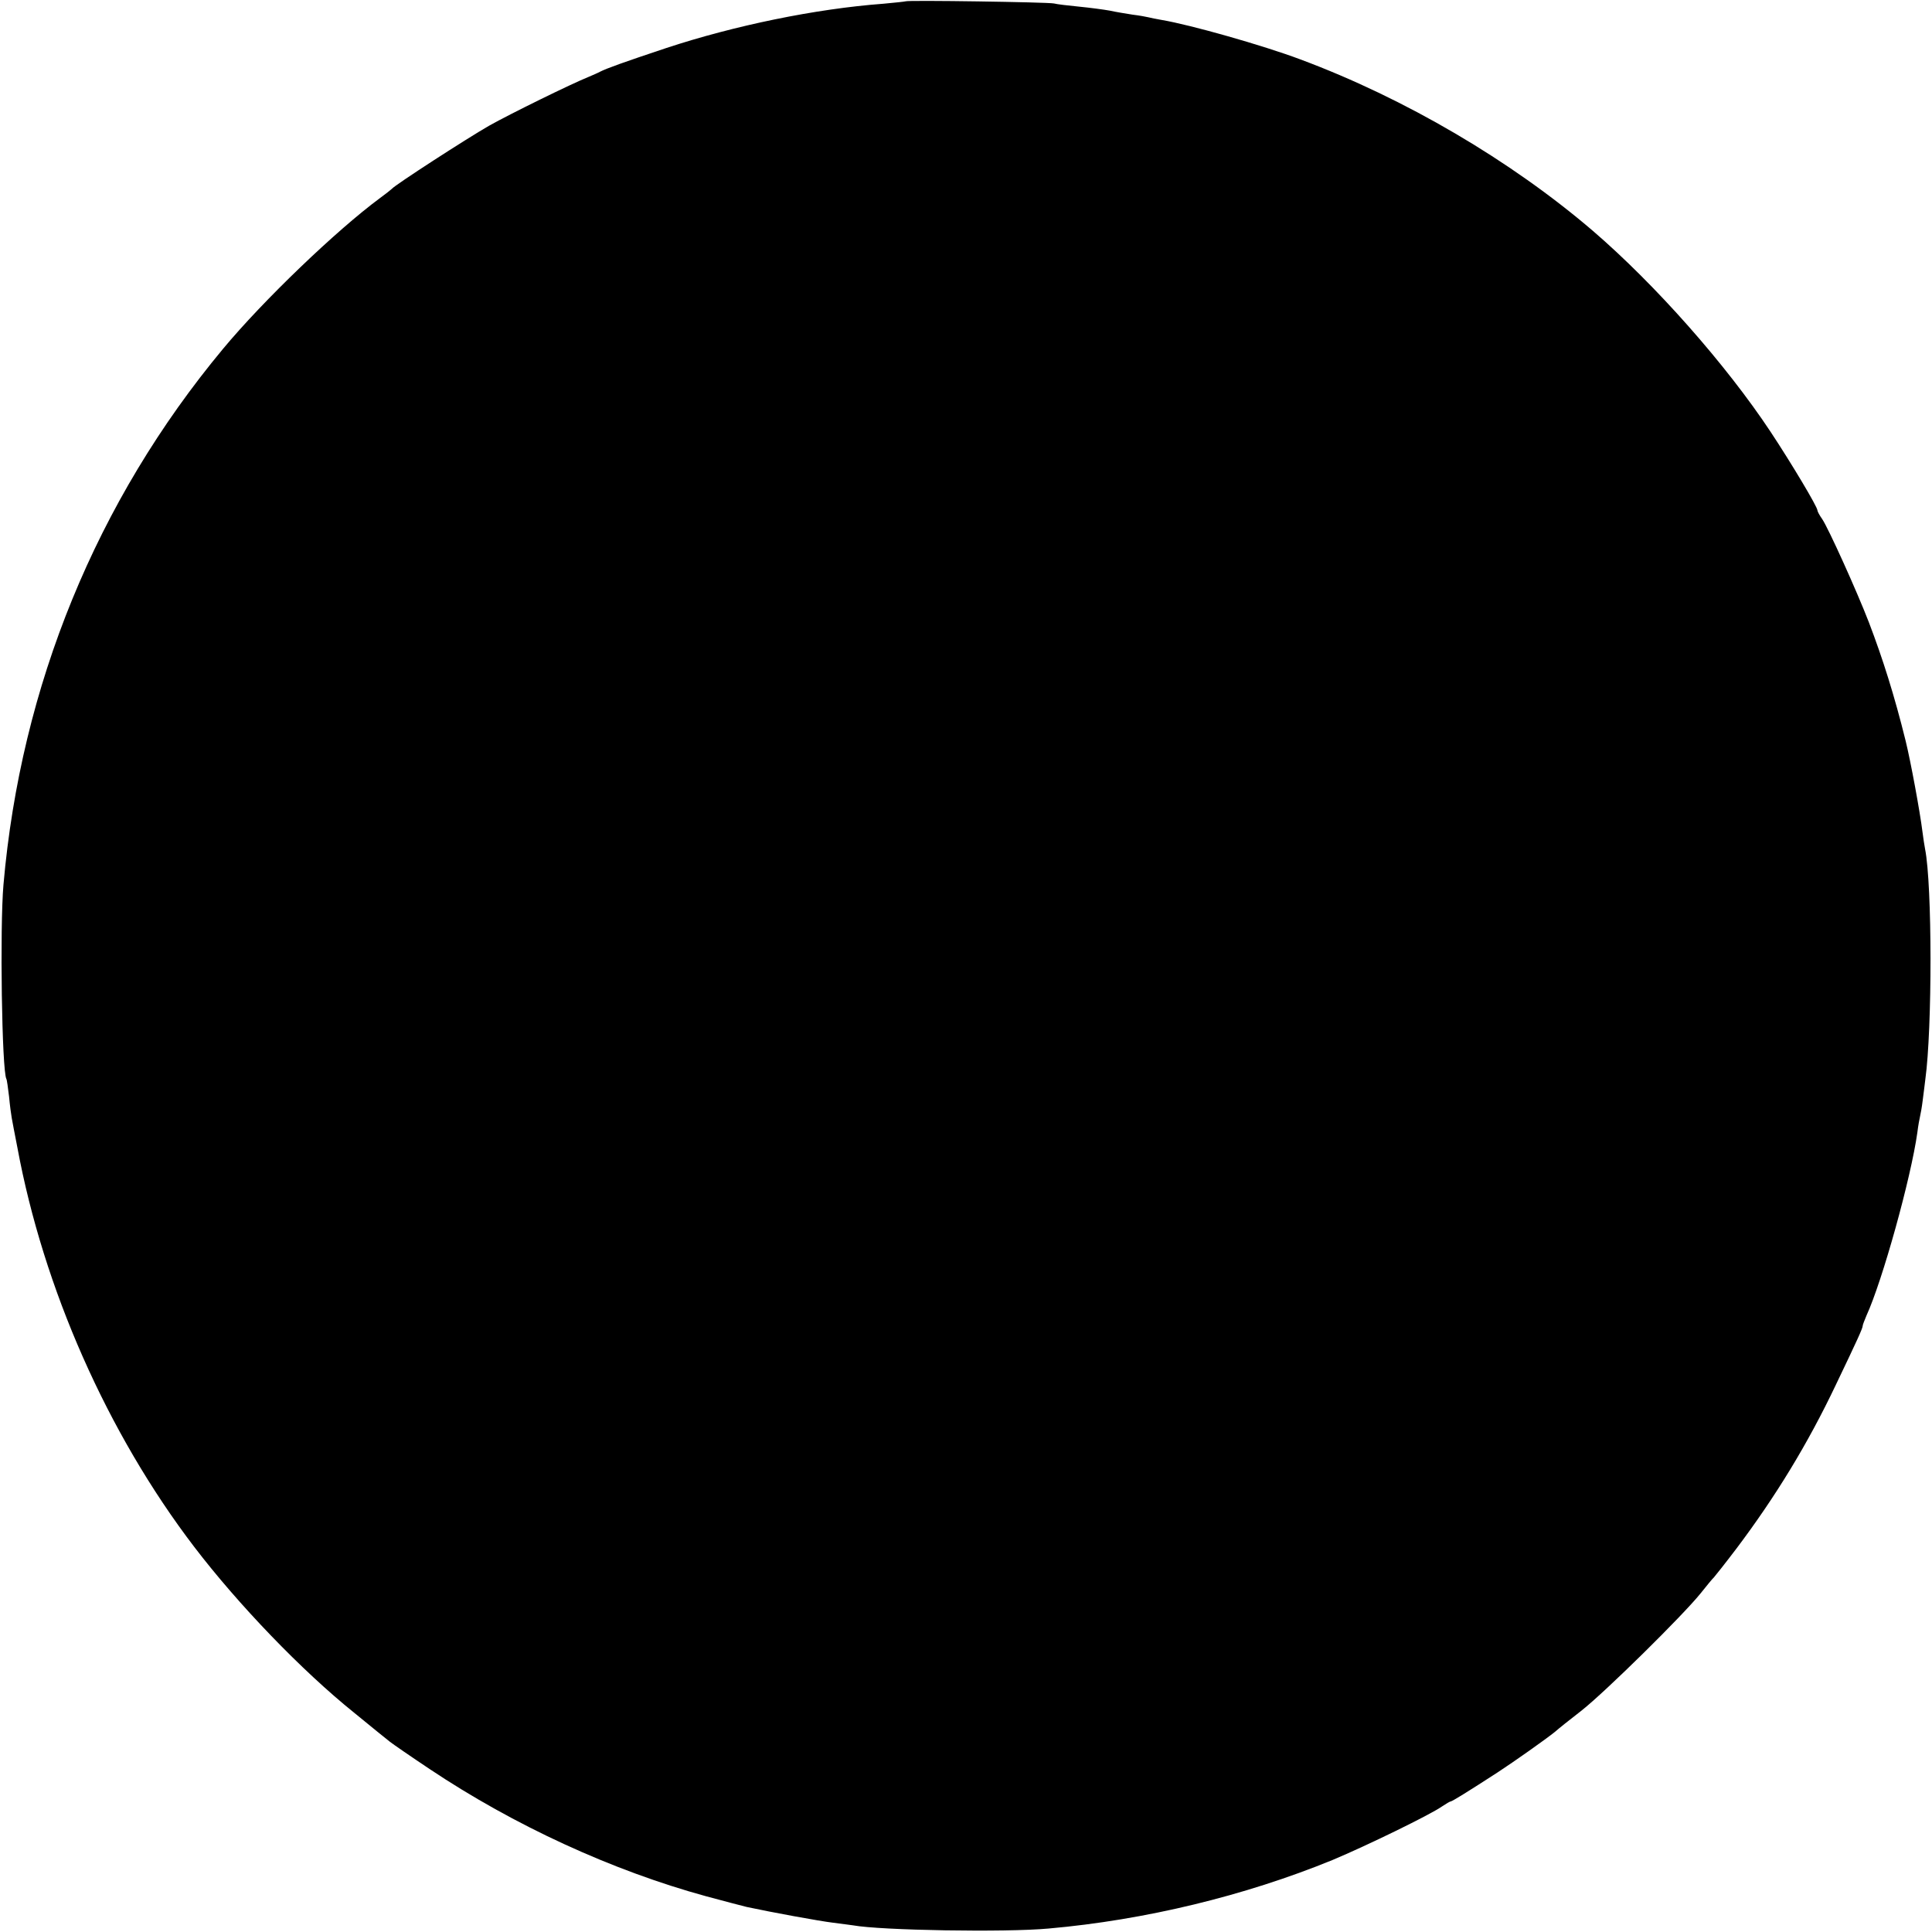 <?xml version="1.0" standalone="no"?>
<!DOCTYPE svg PUBLIC "-//W3C//DTD SVG 20010904//EN"
 "http://www.w3.org/TR/2001/REC-SVG-20010904/DTD/svg10.dtd">
<svg version="1.0" xmlns="http://www.w3.org/2000/svg"
 width="725pt" height="725pt" viewBox="0 0 725 725"
 preserveAspectRatio="xMidYMid meet">
<g transform="translate(0,725) scale(0.1,-0.1)"
fill="#000000" stroke="none">
<path d="M3398 7245 c-2 -1 -39 -5 -83 -9 -255 -19 -559 -82 -814 -166 -162
-54 -223 -76 -249 -89 -9 -5 -28 -13 -42 -19 -67 -27 -295 -139 -375 -184 -82
-47 -353 -222 -365 -237 -3 -3 -23 -19 -45 -35 -161 -119 -436 -382 -588 -565
-475 -571 -759 -1265 -824 -2011 -14 -161 -6 -699 11 -729 2 -3 6 -33 10 -66
3 -33 8 -69 10 -80 2 -11 11 -60 21 -110 98 -530 338 -1073 664 -1500 165
-216 403 -464 601 -623 63 -52 123 -100 133 -108 10 -8 78 -55 150 -103 316
-211 683 -380 1037 -477 71 -19 139 -37 152 -40 93 -20 273 -53 323 -59 33 -4
67 -9 76 -10 104 -19 572 -27 734 -12 363 32 737 123 1065 257 129 54 367 170
411 201 15 10 30 19 33 19 5 0 65 37 176 109 60 39 183 126 215 152 11 10 56
46 100 80 91 72 379 356 446 439 24 30 46 57 50 60 3 3 42 52 86 110 146 194
267 392 372 613 82 171 101 213 101 222 0 4 7 21 14 38 60 131 167 516 191
687 3 25 8 52 10 60 2 8 7 35 10 60 3 25 8 61 10 80 26 189 26 729 -1 864 -2
11 -7 41 -10 66 -9 73 -44 263 -63 340 -42 170 -86 309 -138 445 -46 119 -152
353 -175 387 -10 14 -18 29 -18 33 0 13 -96 174 -176 295 -167 252 -432 552
-667 754 -307 263 -705 497 -1097 643 -141 53 -413 130 -520 148 -19 3 -42 8
-50 10 -8 2 -35 7 -60 10 -25 4 -63 10 -85 15 -22 4 -74 11 -115 15 -41 4 -84
9 -95 12 -22 5 -551 13 -557 8z"/>
</g>
</svg>
